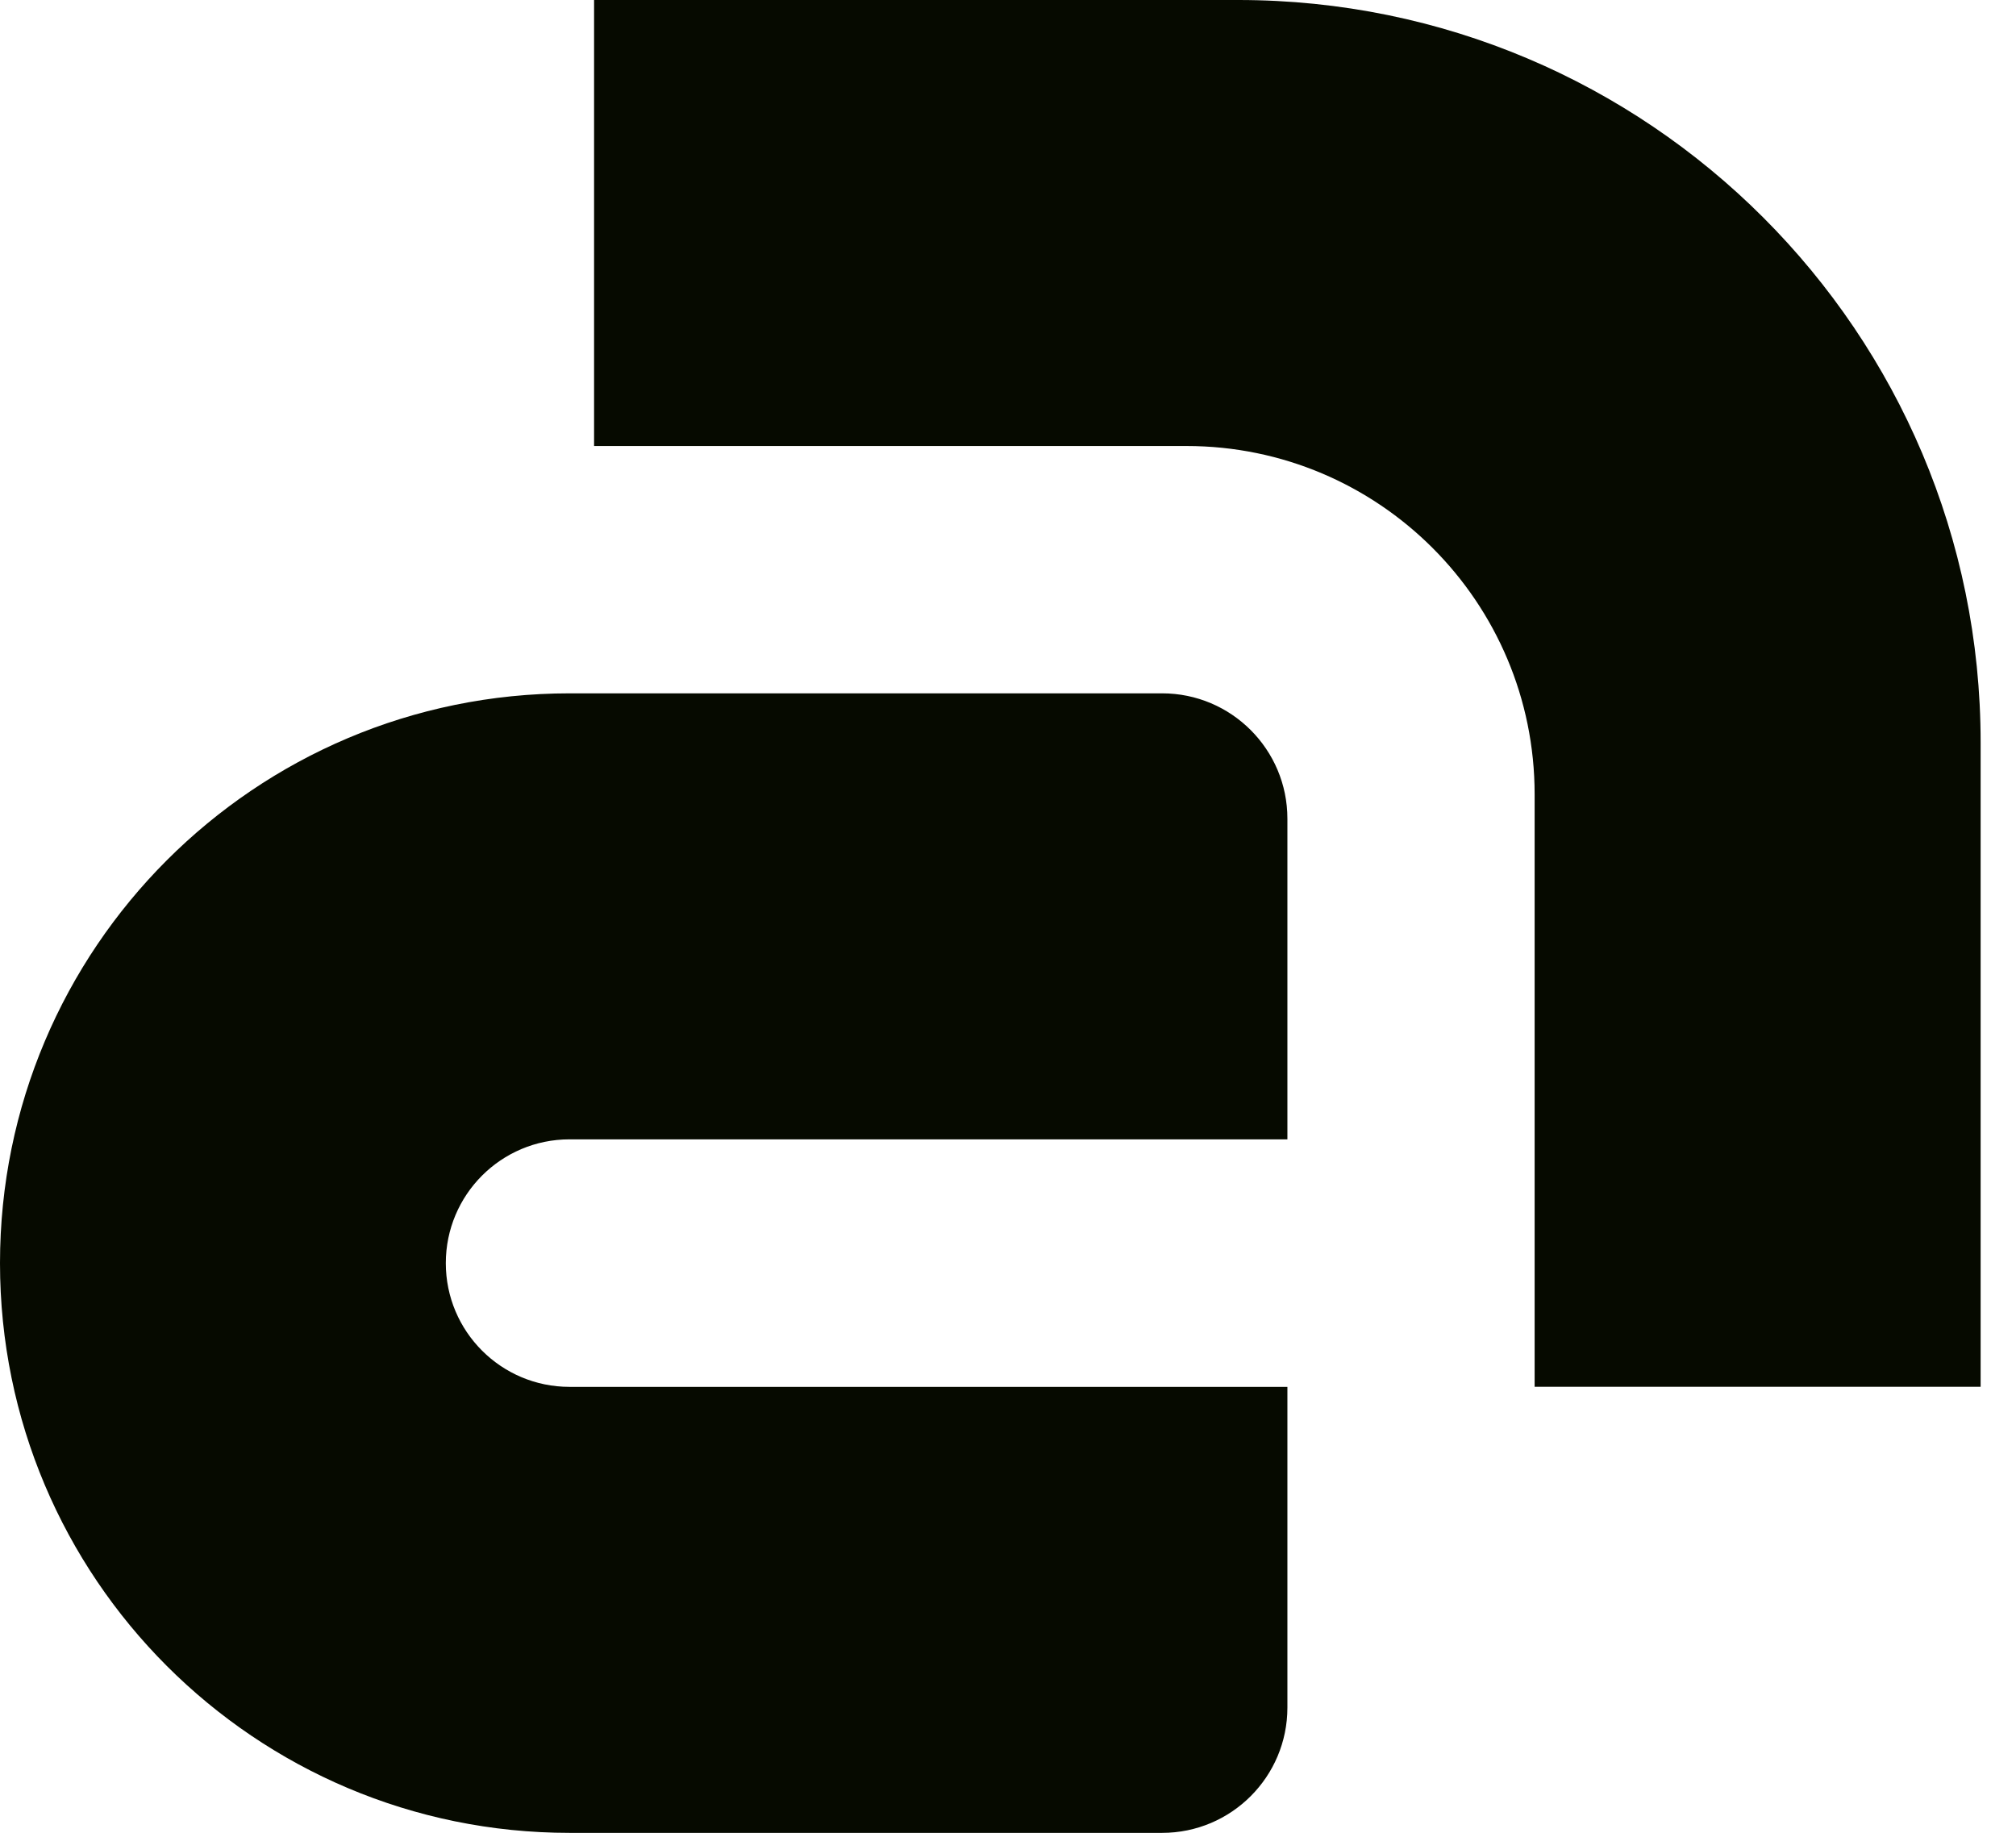 <svg xmlns="http://www.w3.org/2000/svg" width="22" height="20" viewBox="0 0 22 20" fill="none">
  <path d="M21.613 15.133H16.747V8.668C16.747 6.569 15.046 4.867 12.947 4.867H6.483V0H13.513C17.987 0 21.614 3.627 21.614 8.102V15.134L21.613 15.133Z" fill="#060A00"/>
  <path d="M14.049 18.634V15.134H6.215C5.47 15.134 4.865 14.53 4.865 13.784C4.865 13.038 5.469 12.433 6.215 12.433H14.049V8.934C14.049 8.178 13.436 7.566 12.682 7.566H6.216C2.783 7.566 0 10.35 0 13.784C0 17.217 2.783 20.001 6.216 20.001H12.682C13.437 20.001 14.049 19.388 14.049 18.634Z" fill="#060A00"/>
</svg>